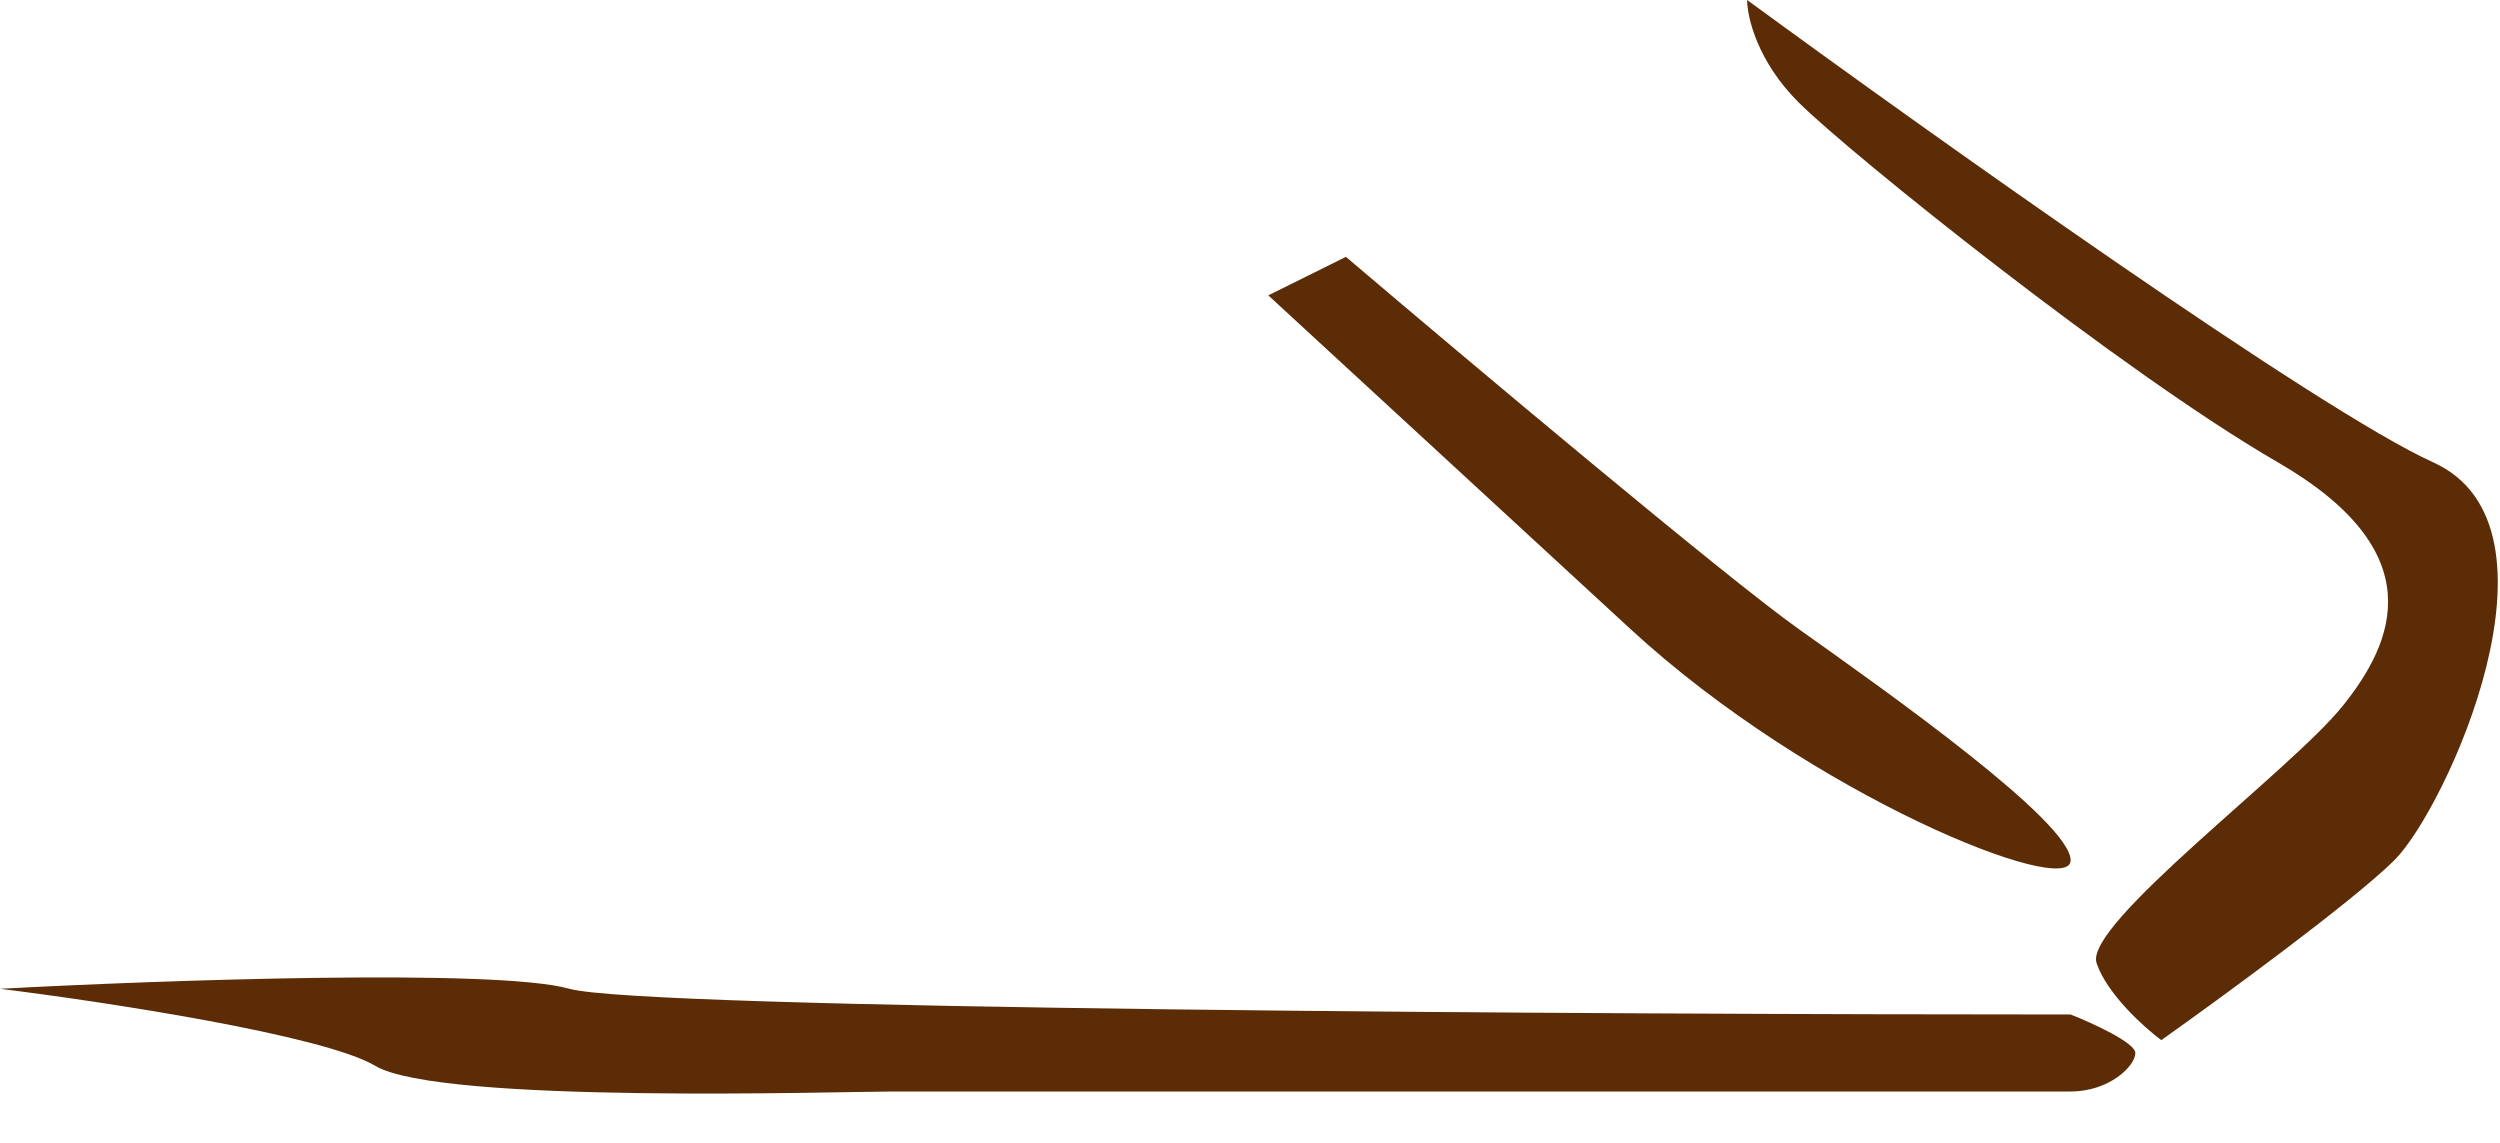 <?xml version="1.0" encoding="utf-8"?>
<svg xmlns="http://www.w3.org/2000/svg" fill="none" height="100%" overflow="visible" preserveAspectRatio="none" style="display: block;" viewBox="0 0 35 16" width="100%">
<g id="Vector 95">
<path d="M34.063 6.472C32.468 5.753 26.997 1.858 24.46 0C24.46 0.24 24.605 0.863 25.185 1.438C25.909 2.157 29.714 5.214 31.889 6.472C34.063 7.73 33.519 8.989 32.794 9.888C32.07 10.787 29.171 12.944 29.352 13.483C29.497 13.915 30.016 14.382 30.258 14.562C31.103 13.963 32.939 12.62 33.519 12.045C34.244 11.326 36.056 7.371 34.063 6.472Z" fill="#5B2C05"/>
<path d="M25.185 8.809C24.17 8.09 20.534 5.034 18.843 3.596L17.756 4.135L22.829 8.809C25.366 11.146 28.989 12.585 28.989 12.045C28.989 11.506 26.453 9.708 25.185 8.809Z" fill="#5B2C05"/>
<path d="M7.972 13.843C8.987 14.131 22.407 14.203 28.989 14.203C29.291 14.322 29.895 14.598 29.895 14.742C29.895 14.922 29.533 15.281 28.989 15.281H12.502C11.777 15.281 6.16 15.461 5.254 14.922C4.53 14.49 1.449 14.023 0 13.843C2.235 13.723 6.957 13.555 7.972 13.843Z" fill="#5B2C05"/>
</g>
</svg>